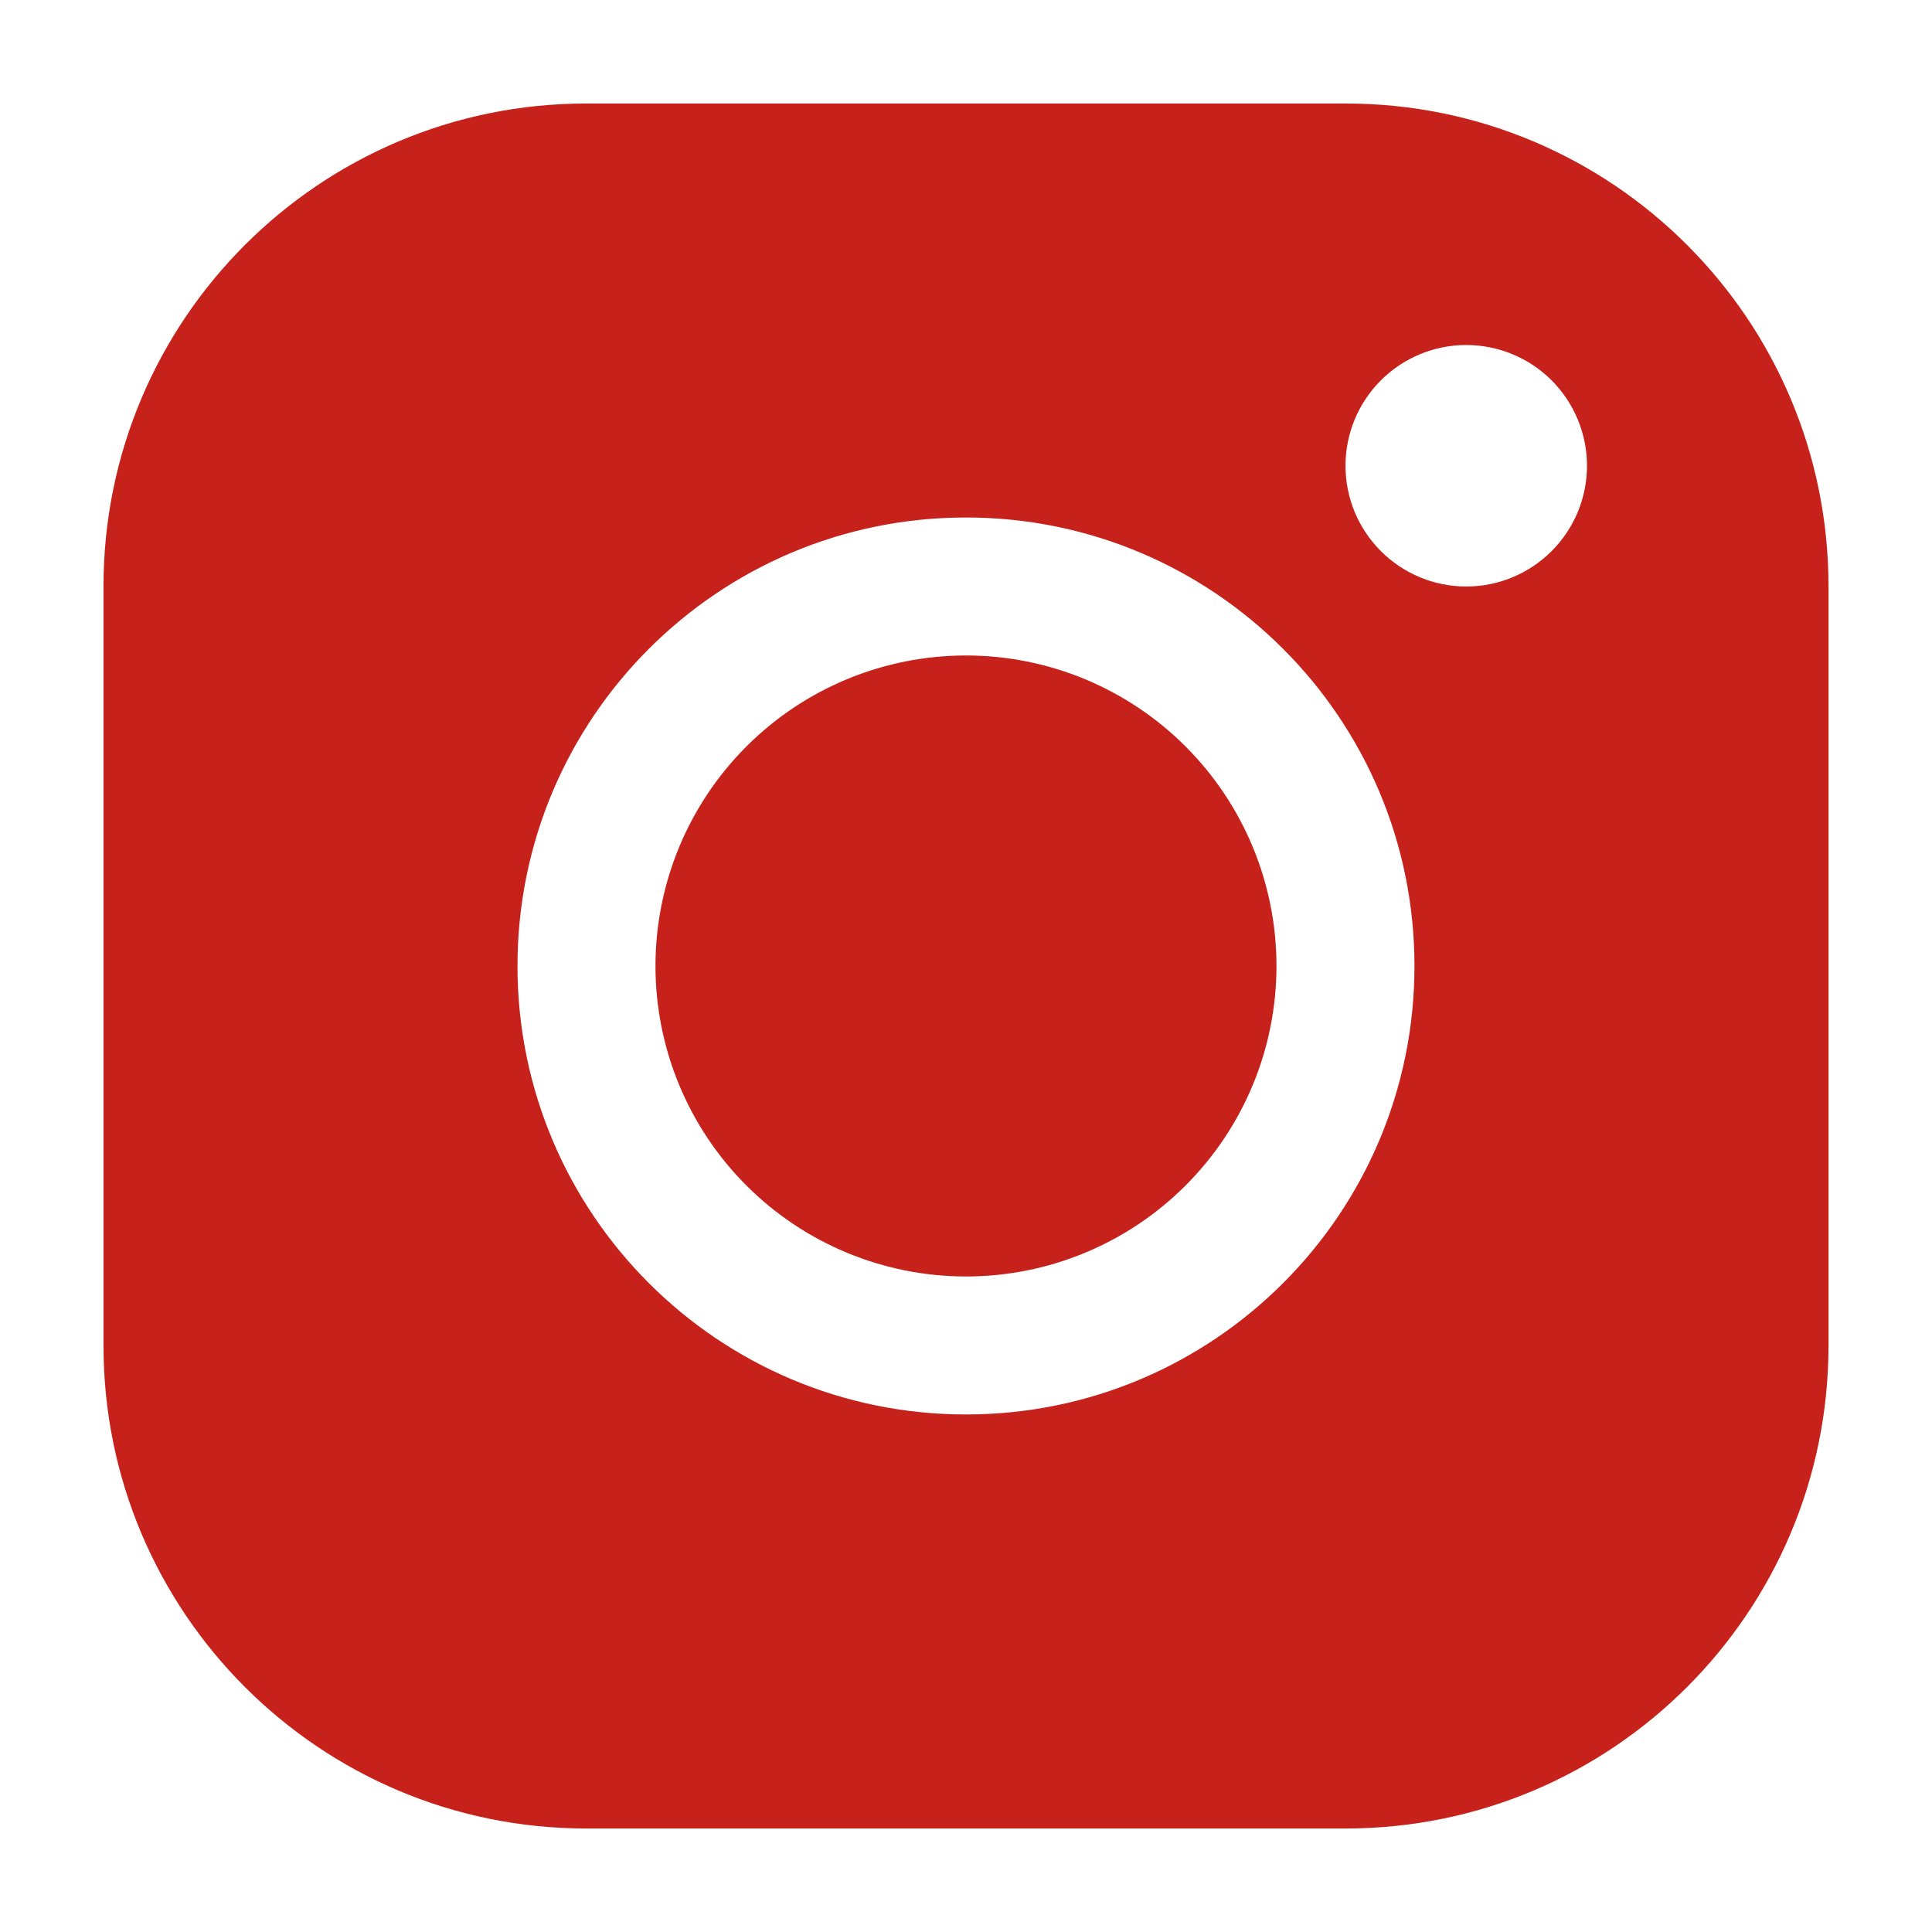 <svg width="40" height="40" viewBox="0 0 40 40" fill="none" xmlns="http://www.w3.org/2000/svg">
<path fill-rule="evenodd" clip-rule="evenodd" d="M27.861 2.143C33.382 2.143 37.857 6.621 37.857 12.138V27.861C37.857 33.382 33.378 37.857 27.861 37.857H12.138C6.618 37.857 2.143 33.378 2.143 27.861V12.138C2.143 6.618 6.621 2.143 12.138 2.143H27.861ZM20 10.714C14.871 10.714 10.714 14.871 10.714 20C10.714 25.128 14.871 29.285 20 29.285C25.128 29.285 29.285 25.128 29.285 20C29.285 14.871 25.128 10.714 20 10.714ZM20 13.571C20.844 13.571 21.68 13.737 22.46 14.06C23.24 14.384 23.948 14.857 24.545 15.454C25.142 16.051 25.616 16.76 25.939 17.54C26.262 18.32 26.428 19.155 26.428 20C26.428 20.844 26.262 21.68 25.939 22.46C25.616 23.24 25.142 23.948 24.545 24.545C23.948 25.142 23.24 25.616 22.46 25.939C21.68 26.262 20.844 26.428 20 26.428C18.295 26.428 16.66 25.751 15.454 24.545C14.248 23.34 13.571 21.705 13.571 20C13.571 18.295 14.248 16.66 15.454 15.454C16.66 14.248 18.295 13.571 20 13.571ZM30.357 7.143C29.694 7.143 29.058 7.406 28.589 7.875C28.12 8.344 27.857 8.98 27.857 9.643C27.857 10.306 28.12 10.941 28.589 11.41C29.058 11.879 29.694 12.143 30.357 12.143C31.02 12.143 31.656 11.879 32.125 11.41C32.593 10.941 32.857 10.306 32.857 9.643C32.857 8.98 32.593 8.344 32.125 7.875C31.656 7.406 31.02 7.143 30.357 7.143Z" fill="#C6211B"/>
</svg>
